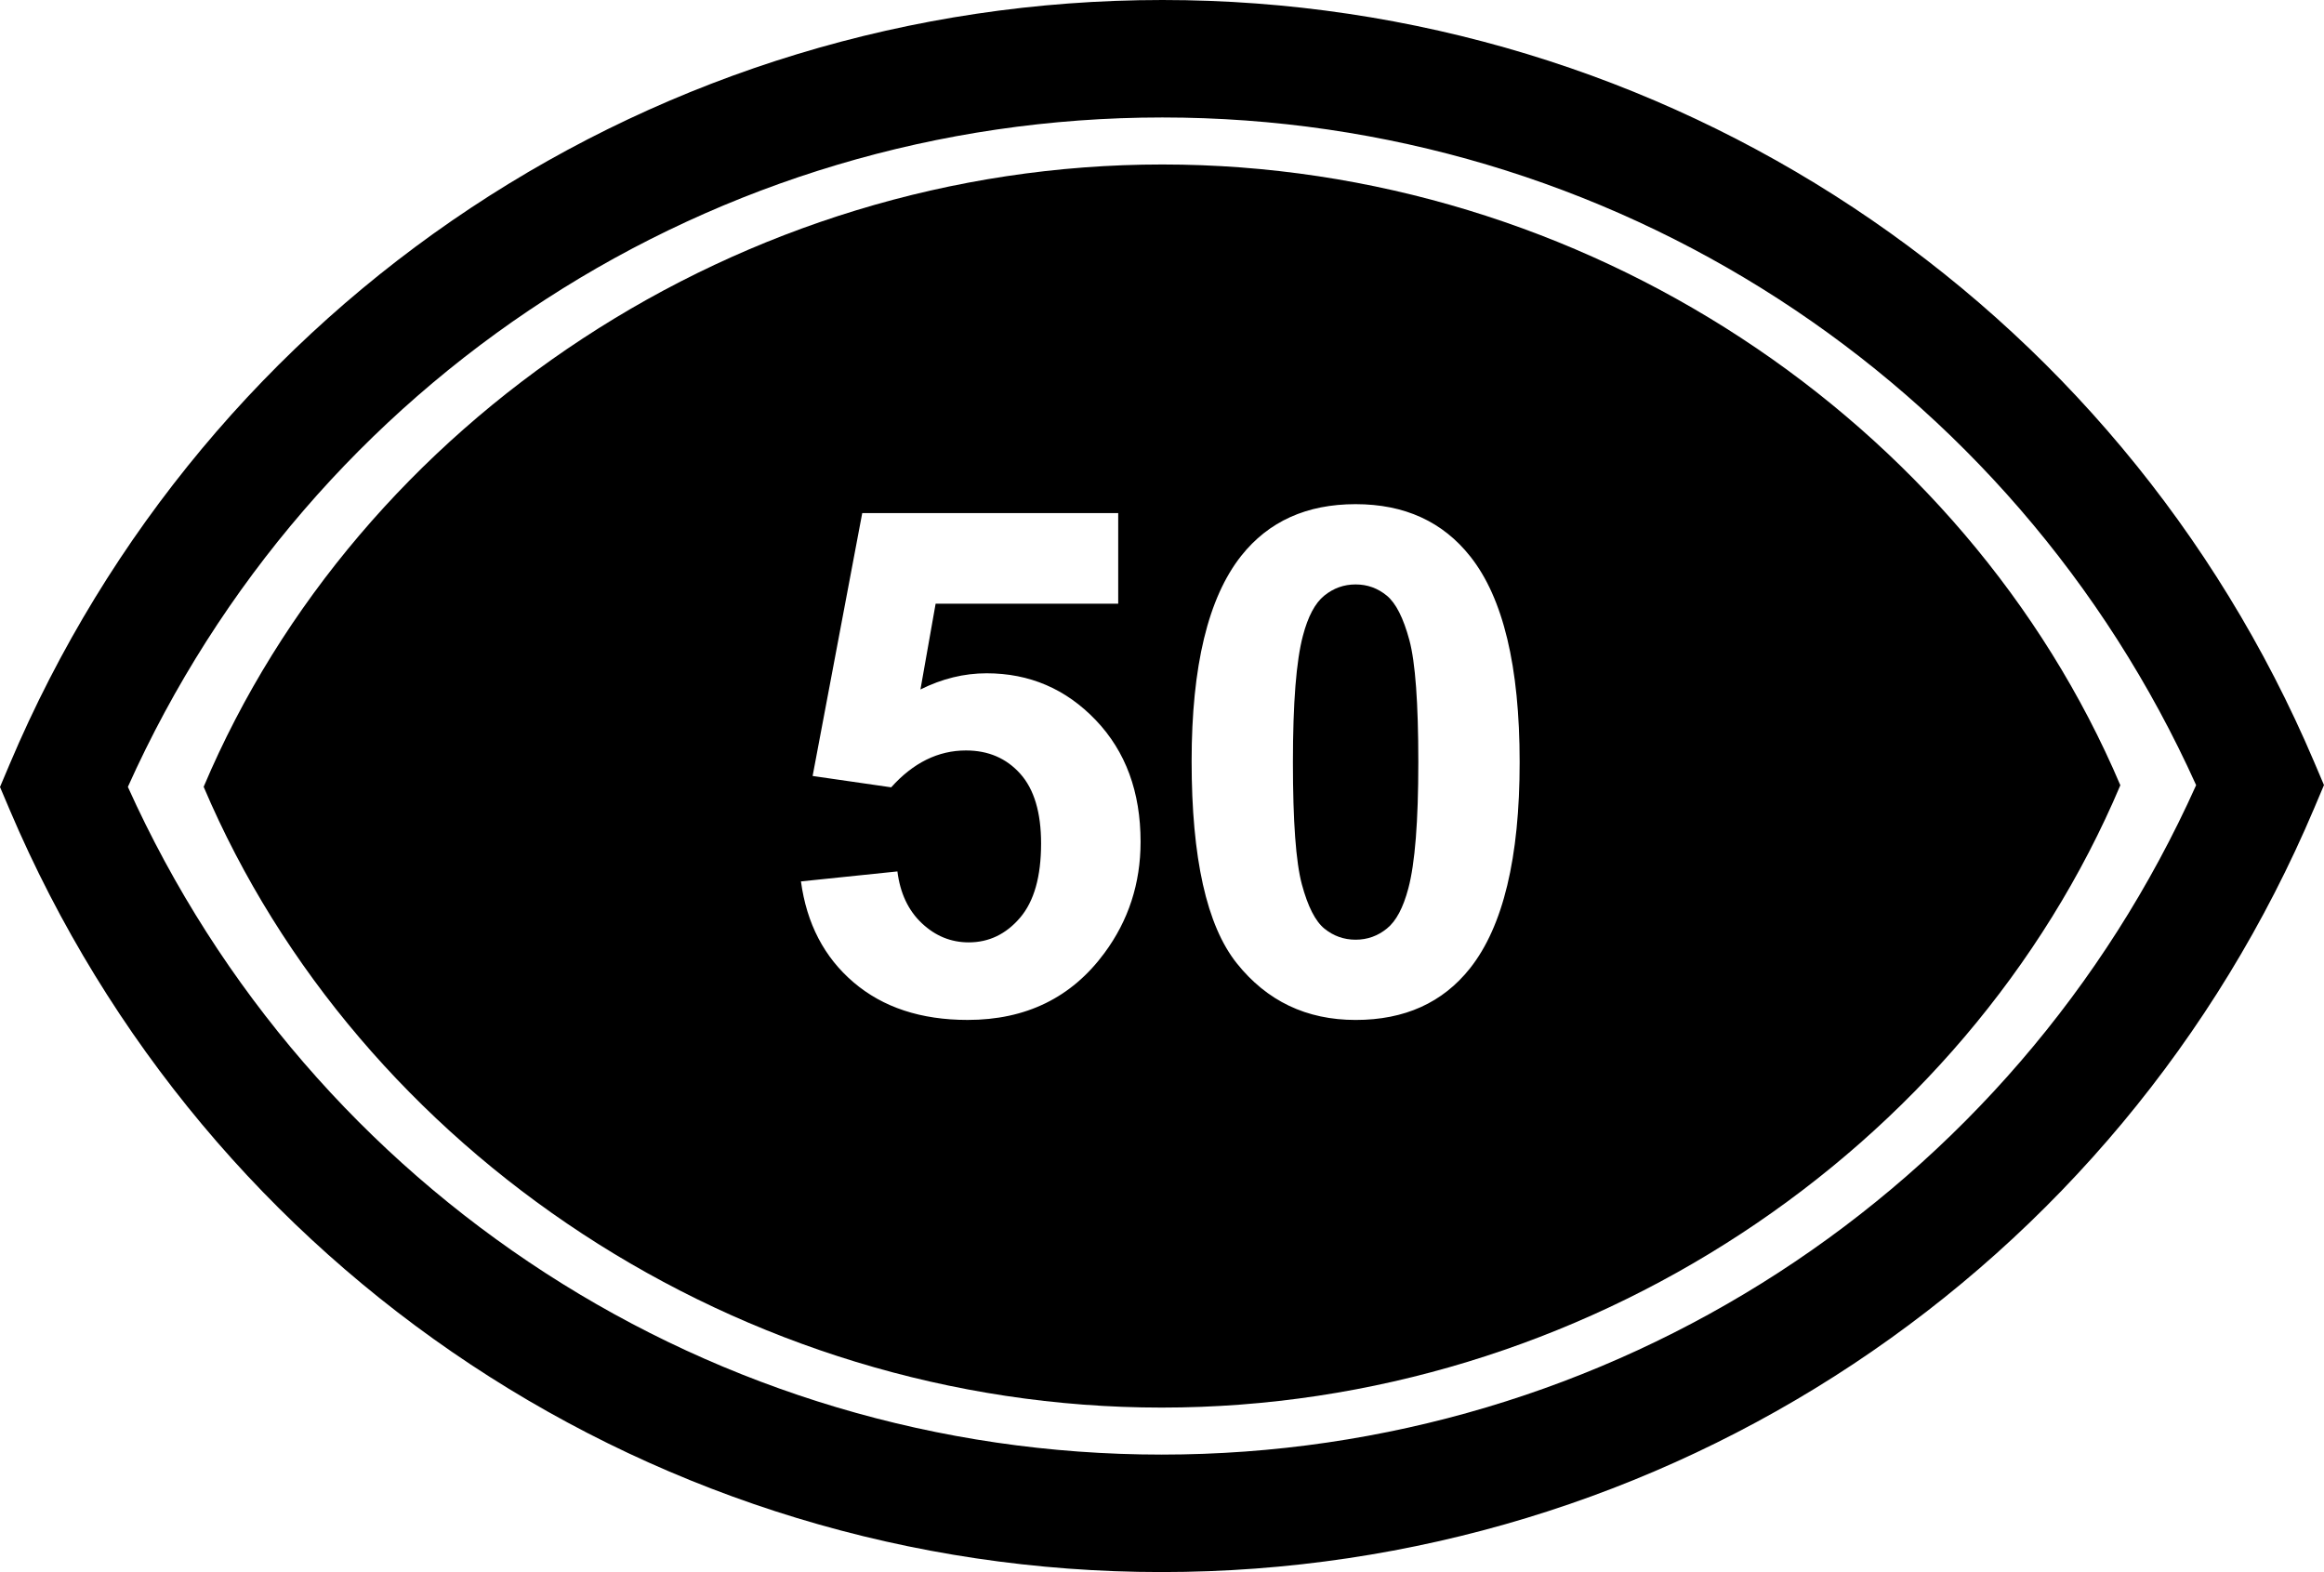<?xml version="1.0" encoding="utf-8"?>
<!-- Generator: Adobe Illustrator 15.0.2, SVG Export Plug-In . SVG Version: 6.00 Build 0)  -->
<!DOCTYPE svg PUBLIC "-//W3C//DTD SVG 1.1//EN" "http://www.w3.org/Graphics/SVG/1.1/DTD/svg11.dtd">
<svg version="1.1" id="Layer_1" xmlns="http://www.w3.org/2000/svg" xmlns:xlink="http://www.w3.org/1999/xlink" x="0px" y="0px"
	 width="98.926px" height="66.916px" viewBox="0 0 98.926 66.916" enable-background="new 0 0 98.926 66.916" xml:space="preserve">
<path d="M49.446,66.916c-21.41,0-40.656-12.733-49.031-32.44L0,33.499l0.413-0.976C8.771,12.766,28.03,0,49.479,0
	c21.41,0,40.656,12.734,49.031,32.441l0.415,0.976l-0.413,0.977C90.154,54.149,70.896,66.916,49.446,66.916z M5.443,33.495
	c7.803,17.302,24.958,28.421,44.003,28.421c19.08,0,36.25-11.149,44.037-28.495C85.68,16.119,68.523,5,49.479,5
	C30.399,5,13.23,16.149,5.443,33.495z"/>
<g>
	<path d="M59.032,25.354c-0.386-0.318-0.828-0.477-1.327-0.477s-0.943,0.159-1.335,0.477c-0.392,0.317-0.694,0.888-0.909,1.709
		c-0.283,1.065-0.425,2.859-0.425,5.382s0.127,4.256,0.381,5.199c0.254,0.943,0.574,1.571,0.961,1.885
		c0.386,0.312,0.828,0.47,1.327,0.47s0.943-0.158,1.335-0.478c0.392-0.316,0.692-0.887,0.909-1.707
		c0.283-1.058,0.425-2.847,0.425-5.369s-0.127-4.255-0.381-5.199C59.738,26.303,59.419,25.672,59.032,25.354z"/>
	<path d="M49.478,7.001c-17.967,0-34.225,10.923-40.809,26.49c6.6,15.531,22.84,26.424,40.78,26.424
		c17.966,0,34.224-10.923,40.808-26.49C83.657,17.893,67.417,7.001,49.478,7.001z M47.011,40.569
		c-1.398,1.896-3.339,2.845-5.822,2.845c-1.984,0-3.603-0.532-4.854-1.599c-1.249-1.065-1.997-2.498-2.241-4.297l4.106-0.425
		c0.117,0.929,0.464,1.664,1.041,2.207c0.577,0.543,1.241,0.813,1.994,0.813c0.86,0,1.589-0.35,2.186-1.049
		c0.597-0.698,0.895-1.752,0.895-3.16c0-1.319-0.296-2.31-0.888-2.97c-0.591-0.66-1.361-0.99-2.31-0.99
		c-1.183,0-2.244,0.523-3.183,1.569l-3.344-0.483l2.112-11.19h10.896v3.857h-7.772l-0.646,3.651
		c0.919-0.459,1.857-0.689,2.815-0.689c1.828,0,3.378,0.665,4.649,1.995c1.271,1.33,1.906,3.056,1.906,5.177
		C48.551,37.603,48.038,39.181,47.011,40.569z M62.575,41.216c-1.164,1.467-2.786,2.199-4.869,2.199
		c-2.093,0-3.778-0.805-5.06-2.412s-1.922-4.477-1.922-8.602c0-4.048,0.703-6.961,2.111-8.741c1.163-1.467,2.786-2.2,4.869-2.2
		s3.711,0.743,4.884,2.229c1.397,1.761,2.099,4.679,2.099,8.756C64.688,36.513,63.982,39.437,62.575,41.216z"/>
</g>
</svg>
